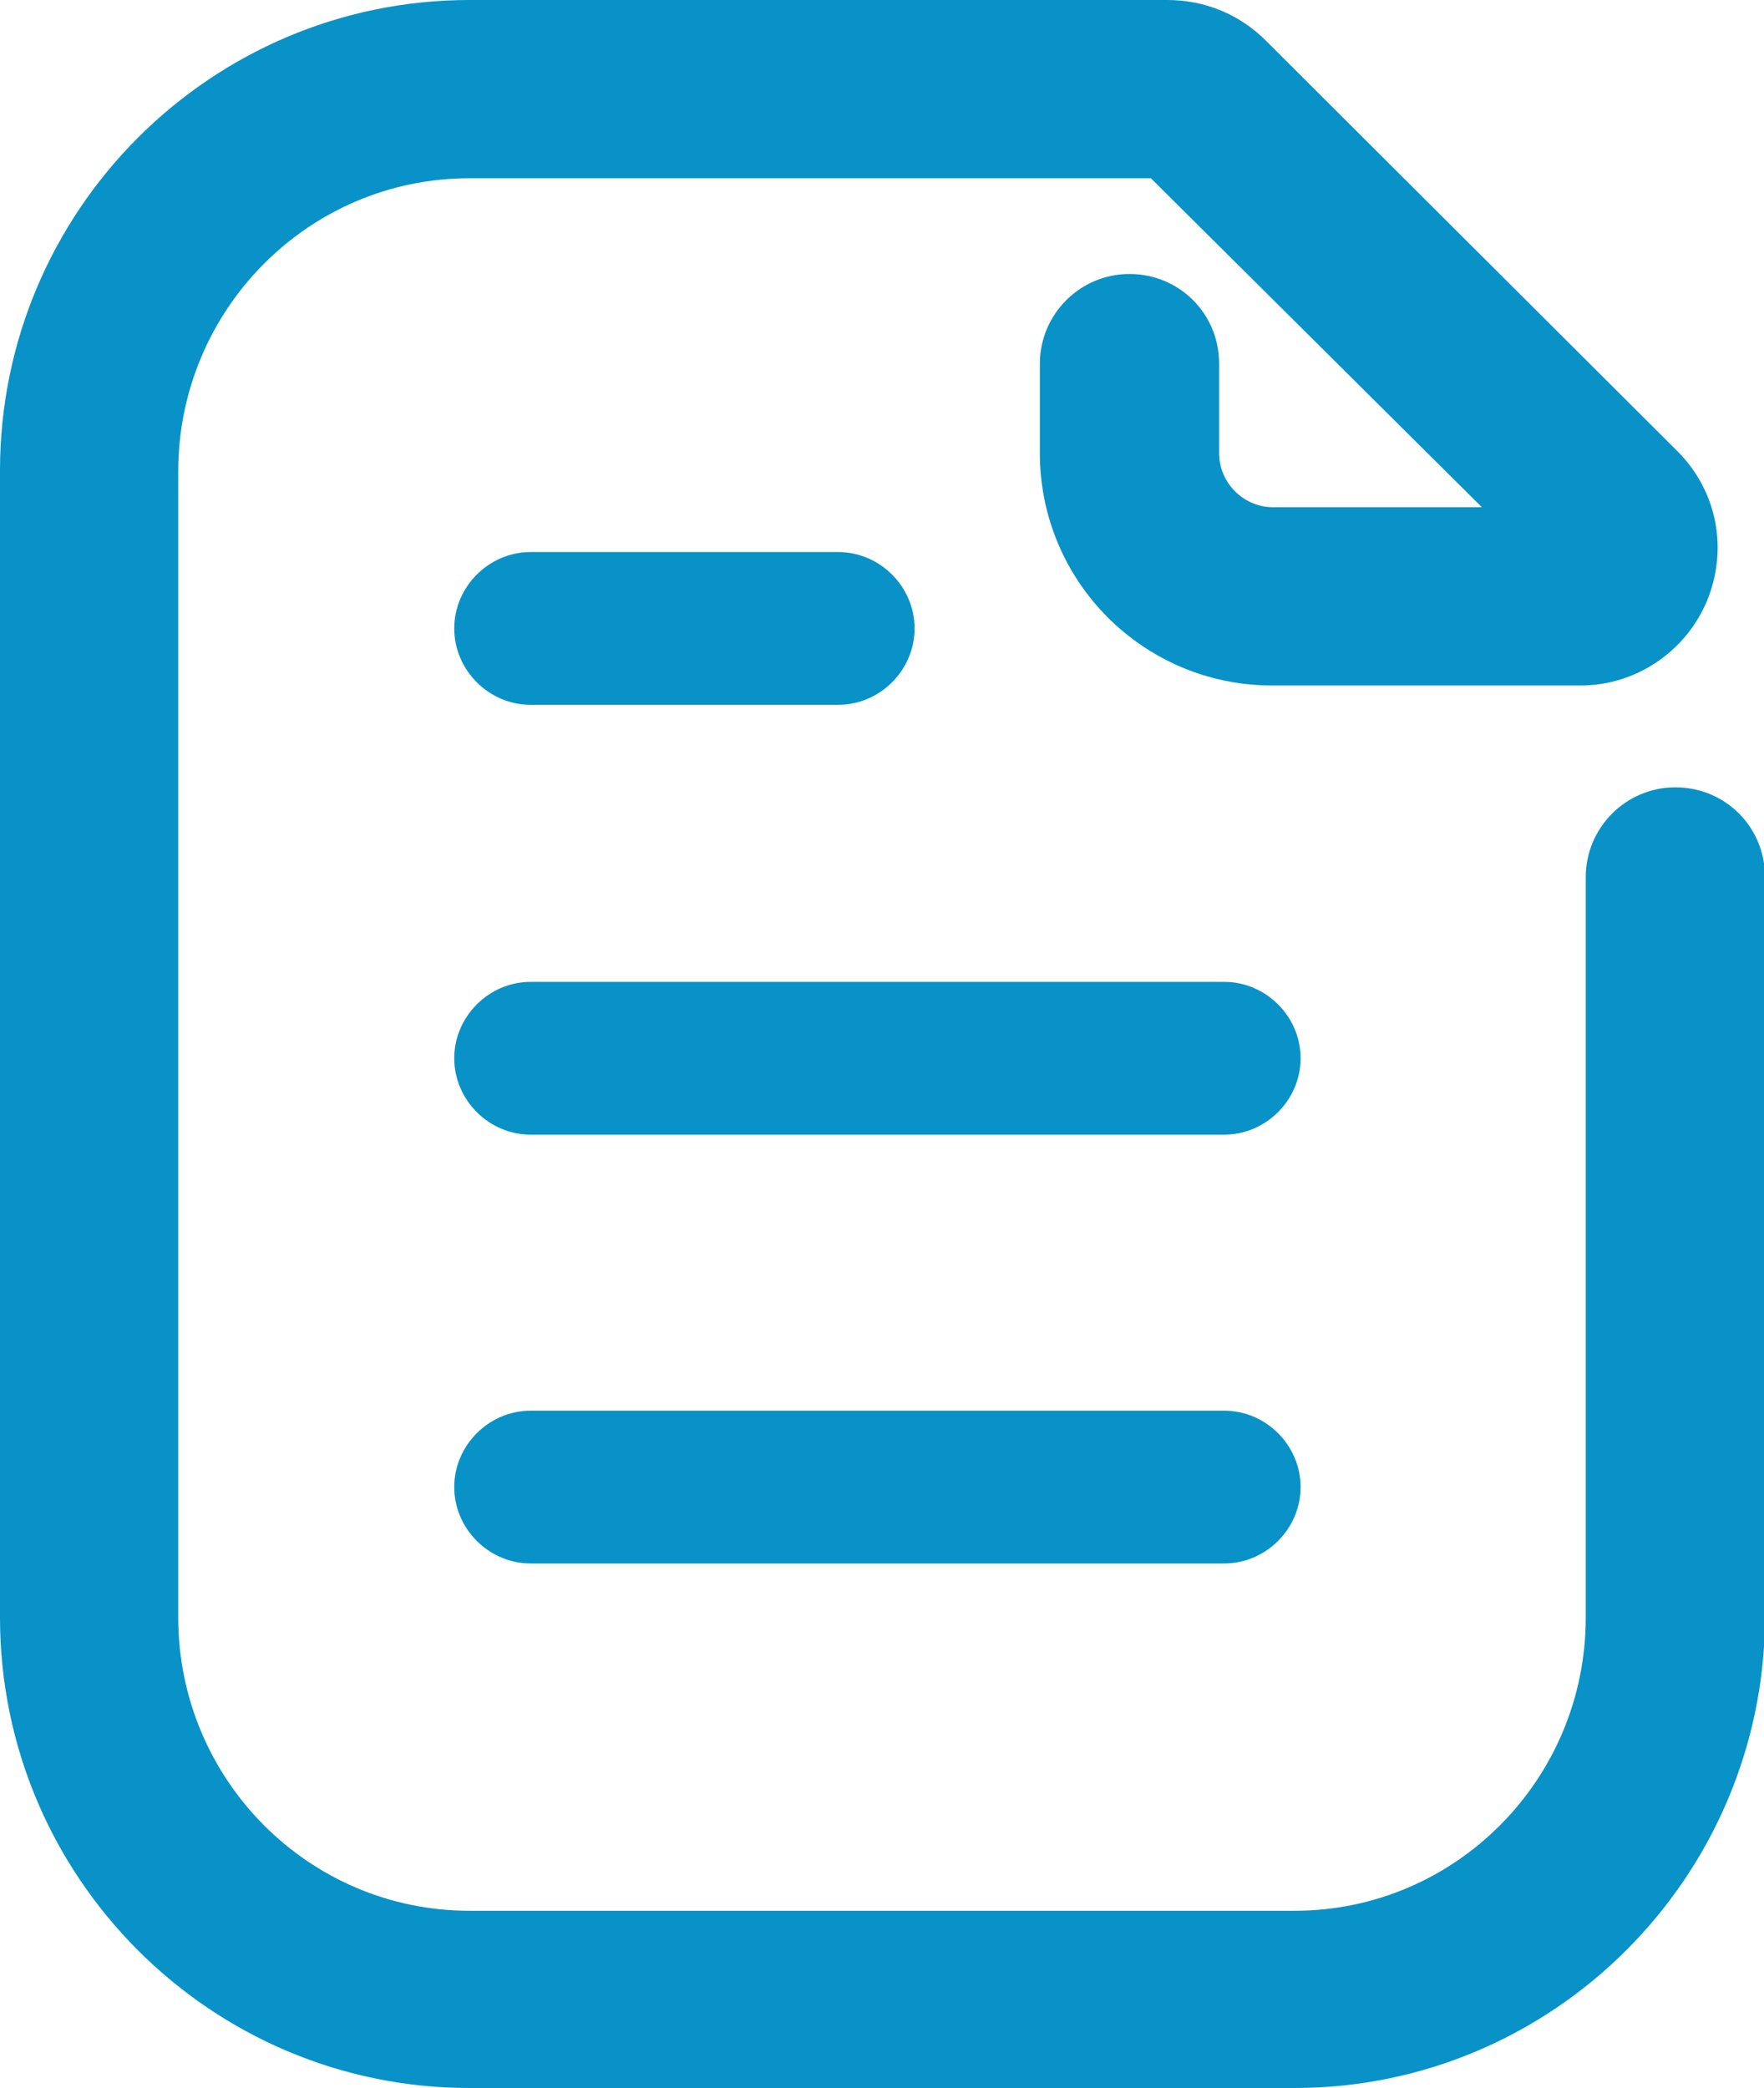 <?xml version="1.0" encoding="utf-8"?>
<!-- Generator: Adobe Illustrator 27.9.0, SVG Export Plug-In . SVG Version: 6.00 Build 0)  -->
<svg version="1.1" id="レイヤー_1" xmlns="http://www.w3.org/2000/svg" xmlns:xlink="http://www.w3.org/1999/xlink" x="0px"
	 y="0px" viewBox="0 0 17.32 20.5" style="enable-background:new 0 0 17.32 20.5;" xml:space="preserve">
<style type="text/css">
	.st0{fill:#0892C7;}
</style>
<g>
	<path class="st0" d="M12.71,20.5h-8.1C2.07,20.5,0,18.43,0,15.88V4.62C0,2.07,2.07,0,4.61,0h6.85c0.37,0,0.71,0.14,0.97,0.4
		l4.04,4.03c0.39,0.39,0.5,0.96,0.29,1.47c-0.21,0.5-0.7,0.83-1.24,0.83h-3.03c-1.26,0-2.28-1.02-2.28-2.28V3.57
		c0-0.48,0.39-0.88,0.88-0.88s0.88,0.39,0.88,0.88v0.88c0,0.29,0.24,0.53,0.53,0.53h2.05L11.3,1.75H4.61
		c-1.58,0-2.86,1.29-2.86,2.88v11.25c0,1.59,1.28,2.88,2.86,2.88h8.1c1.58,0,2.86-1.29,2.86-2.88V8.61c0-0.48,0.39-0.88,0.88-0.88
		s0.88,0.39,0.88,0.88v7.27C17.32,18.43,15.25,20.5,12.71,20.5z M15.23,5.67L15.23,5.67L15.23,5.67z"/>
	<path class="st0" d="M8.23,6.92H5.21c-0.41,0-0.75-0.34-0.75-0.75S4.8,5.42,5.21,5.42h3.02c0.41,0,0.75,0.34,0.75,0.75
		S8.64,6.92,8.23,6.92z"/>
	<path class="st0" d="M12.02,11.14H5.21c-0.41,0-0.75-0.34-0.75-0.75S4.8,9.64,5.21,9.64h6.81c0.41,0,0.75,0.34,0.75,0.75
		S12.43,11.14,12.02,11.14z"/>
	<path class="st0" d="M12.02,15.35H5.21c-0.41,0-0.75-0.34-0.75-0.75s0.34-0.75,0.75-0.75h6.81c0.41,0,0.75,0.34,0.75,0.75
		S12.43,15.35,12.02,15.35z"/>
</g>
</svg>
